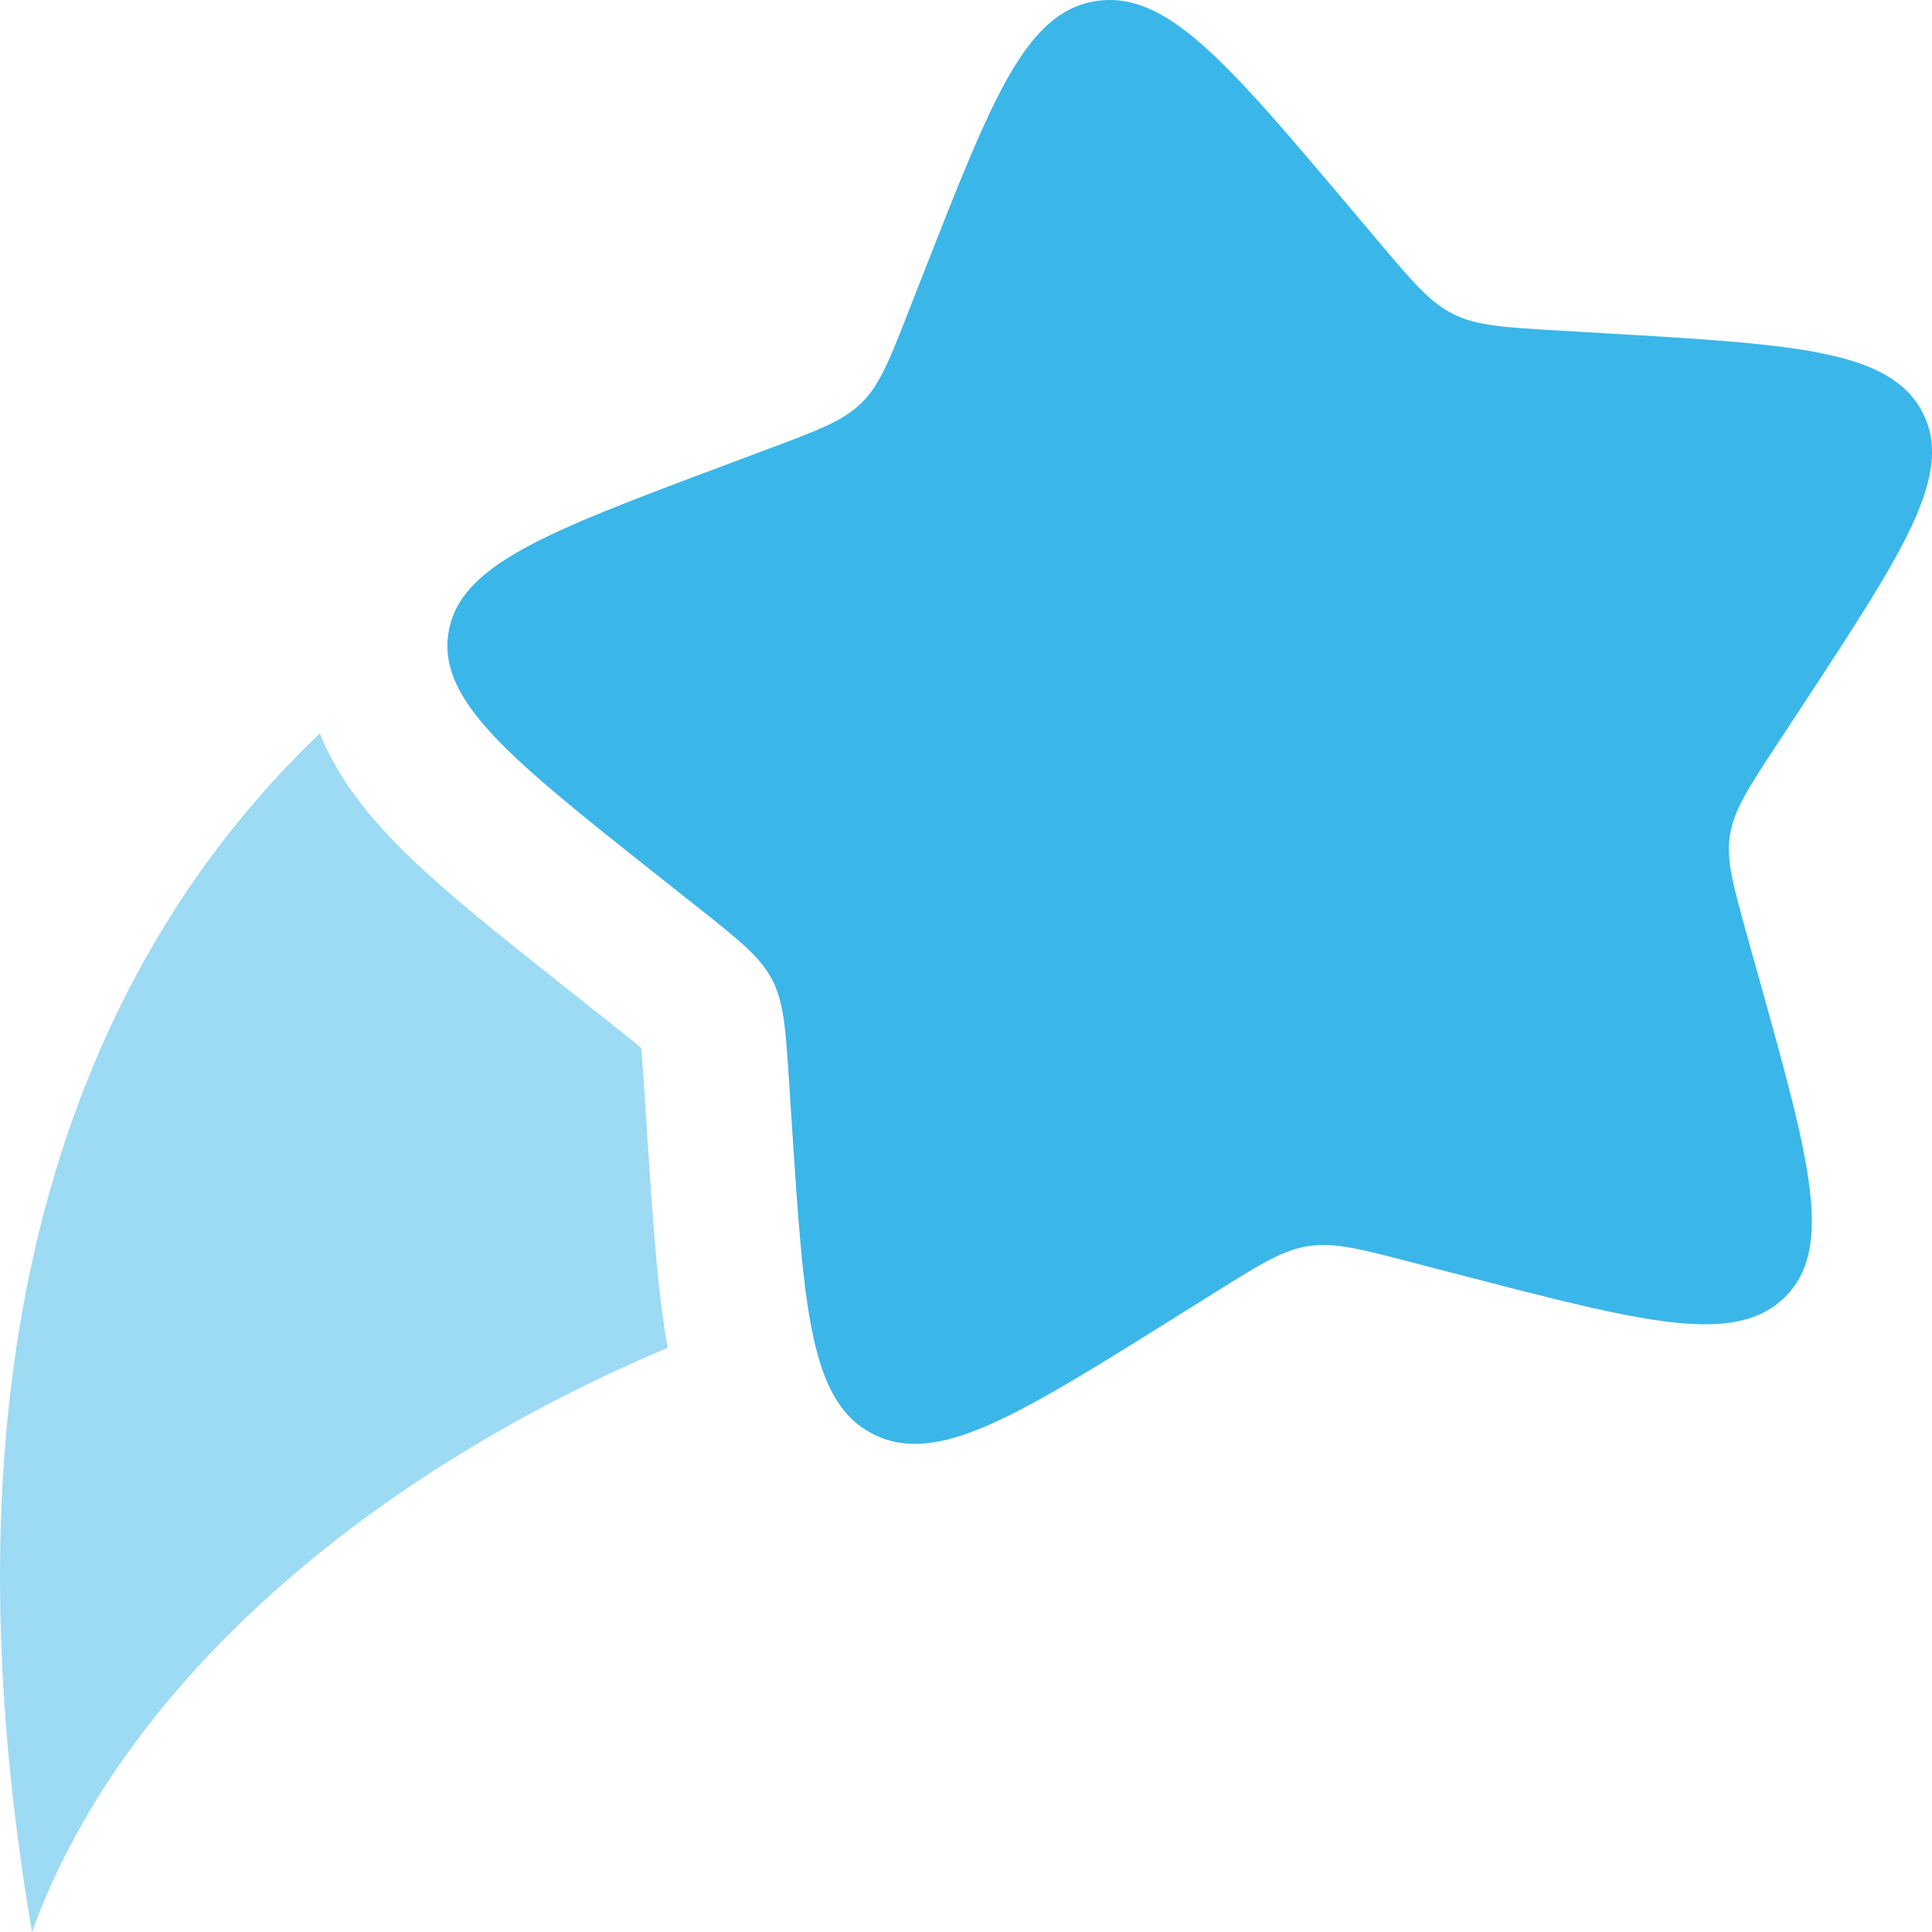 <svg xmlns="http://www.w3.org/2000/svg" id="Layer_2" data-name="Layer 2" viewBox="0 0 666.67 666.67"><defs><style>      .cls-1 {        opacity: .5;      }      .cls-2 {        fill: #3bb6e9;        stroke-width: 0px;      }    </style></defs><g id="Layer_1-2" data-name="Layer 1"><path class="cls-2" d="M319.35,92.53C342.51,33.51,354.09,3.99,378.3.35c24.22-3.64,45.03,21.01,86.66,70.3l10.77,12.75c11.83,14.01,17.74,21.01,25.79,25.01,8.04,4,17.3,4.54,35.82,5.62l16.86.99c65.17,3.81,97.75,5.72,109.06,27.02,11.31,21.3-6.15,47.9-41.06,101.08l-9.03,13.76c-9.92,15.11-14.88,22.67-16.22,31.3-1.34,8.63,1.09,17.35,5.95,34.79l4.43,15.88c17.12,61.39,25.68,92.08,8.45,108.88-17.23,16.81-48.83,8.59-112.04-7.83l-16.35-4.25c-17.96-4.67-26.94-7-35.81-5.67-8.87,1.33-16.63,6.18-32.14,15.88l-14.12,8.83c-54.59,34.12-81.88,51.19-103.83,40.27-21.96-10.92-24.03-42.59-28.18-105.92l-1.07-16.39c-1.18-18-1.77-27-5.91-34.8-4.14-7.8-11.37-13.53-25.82-24.98l-13.16-10.43c-50.85-40.29-76.28-60.44-72.62-83.99,3.66-23.55,33.98-34.91,94.62-57.63l15.69-5.88c17.23-6.46,25.85-9.68,32.16-15.84,6.31-6.16,9.6-14.54,16.18-31.32l5.99-15.27Z"></path><g class="cls-1"><path class="cls-2" d="M110.33,253.09C29.1,330.71-24.17,460.19,11.04,666.67c31.43-86.79,117.53-158.65,219.36-201.58-3.55-19.76-5.13-43.88-6.79-69.32l-1.3-19.84c-.3-4.62-.53-8.12-.78-11.13-.1-1.25-.2-2.3-.29-3.18-.77-.66-1.72-1.45-2.88-2.4-2.41-1.97-5.25-4.22-8.95-7.15l-15.84-12.55c-23.1-18.3-44.62-35.35-59.42-51.07-8.44-8.96-17.87-20.78-23.83-35.37Z"></path><path class="cls-2" d="M278.22,447.44c-.17-1.25-.34-2.52-.5-3.82l1.87,3.38c-.46.15-.91.29-1.37.44Z"></path></g></g></svg>